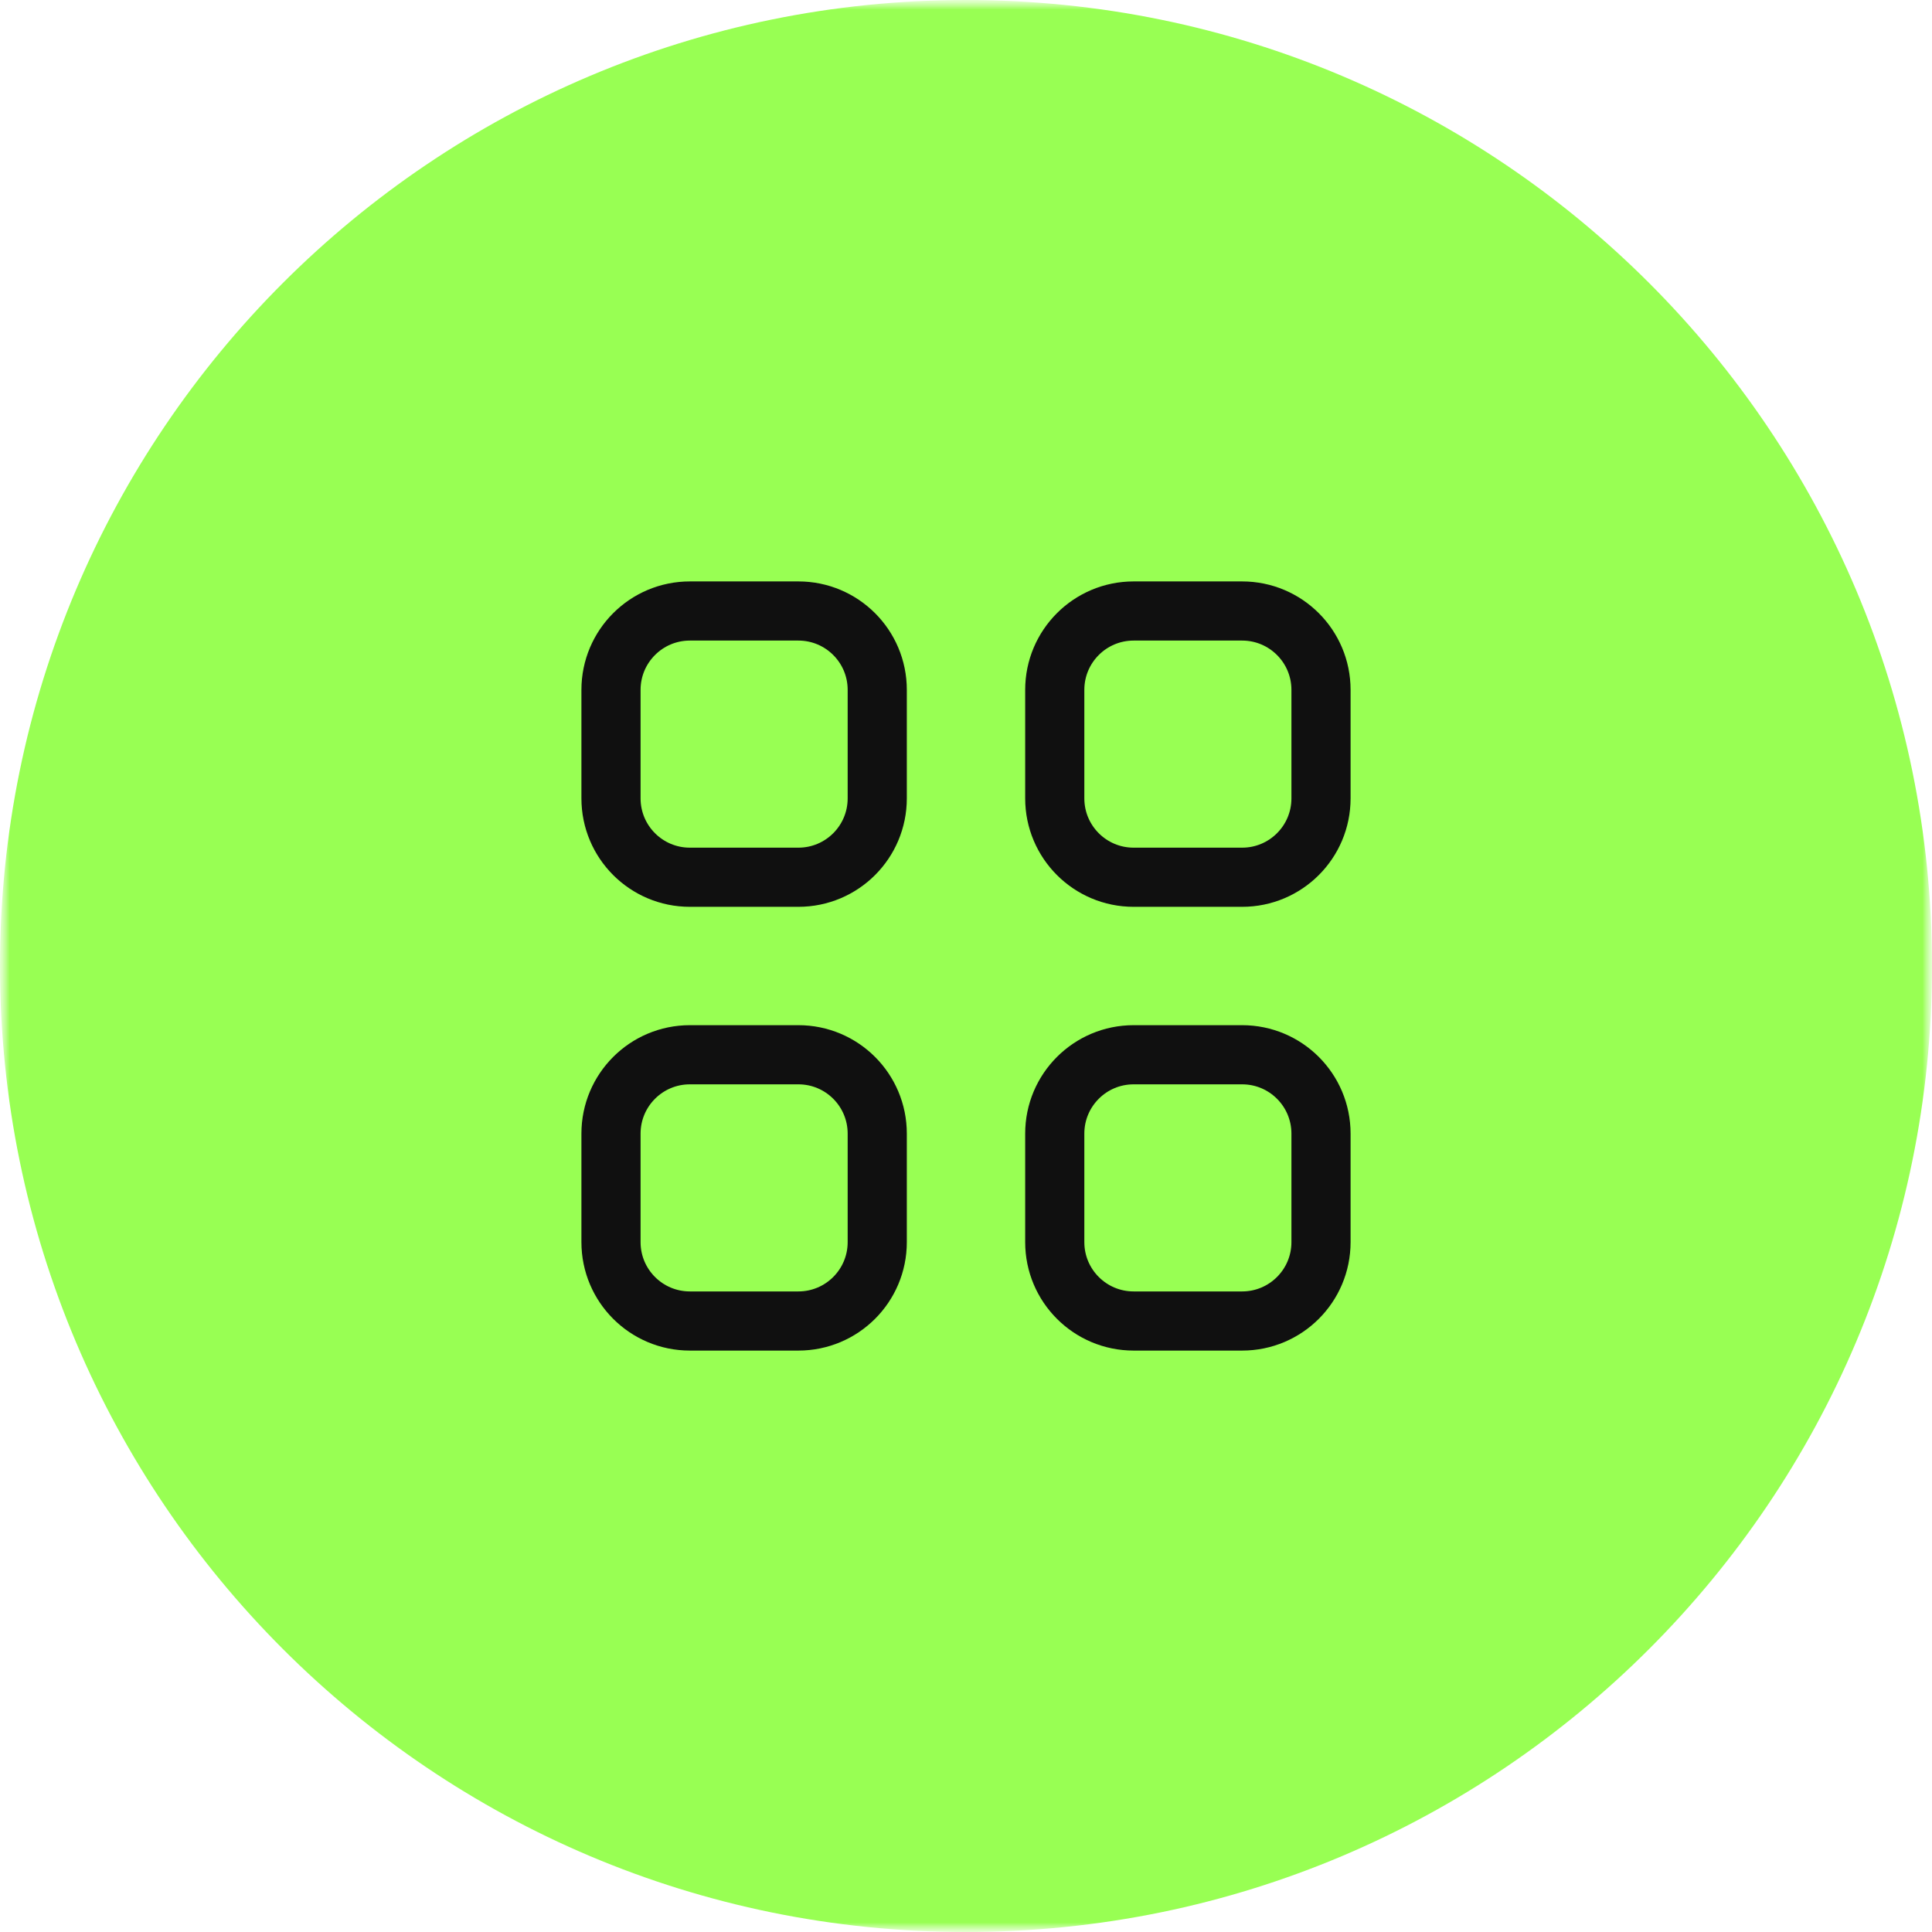 <?xml version="1.0" encoding="UTF-8"?> <svg xmlns="http://www.w3.org/2000/svg" width="100" height="100" viewBox="0 0 100 100" fill="none"><g clip-path="url(#clip0_1008_36238)"><mask id="mask0_1008_36238" style="mask-type:luminance" maskUnits="userSpaceOnUse" x="0" y="0" width="100" height="100"><path d="M100 0H0V100H100V0Z" fill="white"></path></mask><g mask="url(#mask0_1008_36238)"><mask id="mask1_1008_36238" style="mask-type:luminance" maskUnits="userSpaceOnUse" x="0" y="0" width="100" height="100"><path d="M100 0H0V100H100V0Z" fill="white"></path></mask><g mask="url(#mask1_1008_36238)"><path d="M100 50C100 22.386 77.614 0 50 0C22.386 0 0 22.386 0 50C0 77.614 22.386 100 50 100C77.614 100 100 77.614 100 50Z" fill="#98FF53"></path><path fill-rule="evenodd" clip-rule="evenodd" d="M41.323 45.406H35.708C33.452 45.406 31.625 43.579 31.625 41.323V35.708C31.625 33.452 33.452 31.625 35.708 31.625H41.323C43.579 31.625 45.406 33.452 45.406 35.708V41.323C45.406 43.579 43.579 45.406 41.323 45.406Z" stroke="#101010" stroke-width="3.062" stroke-linecap="round" stroke-linejoin="round"></path><path fill-rule="evenodd" clip-rule="evenodd" d="M64.292 45.406H58.677C56.421 45.406 54.594 43.579 54.594 41.323V35.708C54.594 33.452 56.421 31.625 58.677 31.625H64.292C66.548 31.625 68.375 33.452 68.375 35.708V41.323C68.375 43.579 66.548 45.406 64.292 45.406Z" stroke="#101010" stroke-width="3.062" stroke-linecap="round" stroke-linejoin="round"></path><path fill-rule="evenodd" clip-rule="evenodd" d="M41.323 68.375H35.708C33.452 68.375 31.625 66.548 31.625 64.292V58.677C31.625 56.421 33.452 54.594 35.708 54.594H41.323C43.579 54.594 45.406 56.421 45.406 58.677V64.292C45.406 66.548 43.579 68.375 41.323 68.375Z" stroke="#101010" stroke-width="3.062" stroke-linecap="round" stroke-linejoin="round"></path><path fill-rule="evenodd" clip-rule="evenodd" d="M64.292 68.375H58.677C56.421 68.375 54.594 66.548 54.594 64.292V58.677C54.594 56.421 56.421 54.594 58.677 54.594H64.292C66.548 54.594 68.375 56.421 68.375 58.677V64.292C68.375 66.548 66.548 68.375 64.292 68.375Z" stroke="#101010" stroke-width="3.062" stroke-linecap="round" stroke-linejoin="round"></path></g></g></g><defs><clipPath id="clip0_1008_36238"><rect width="100" height="100" fill="white"></rect></clipPath></defs></svg> 